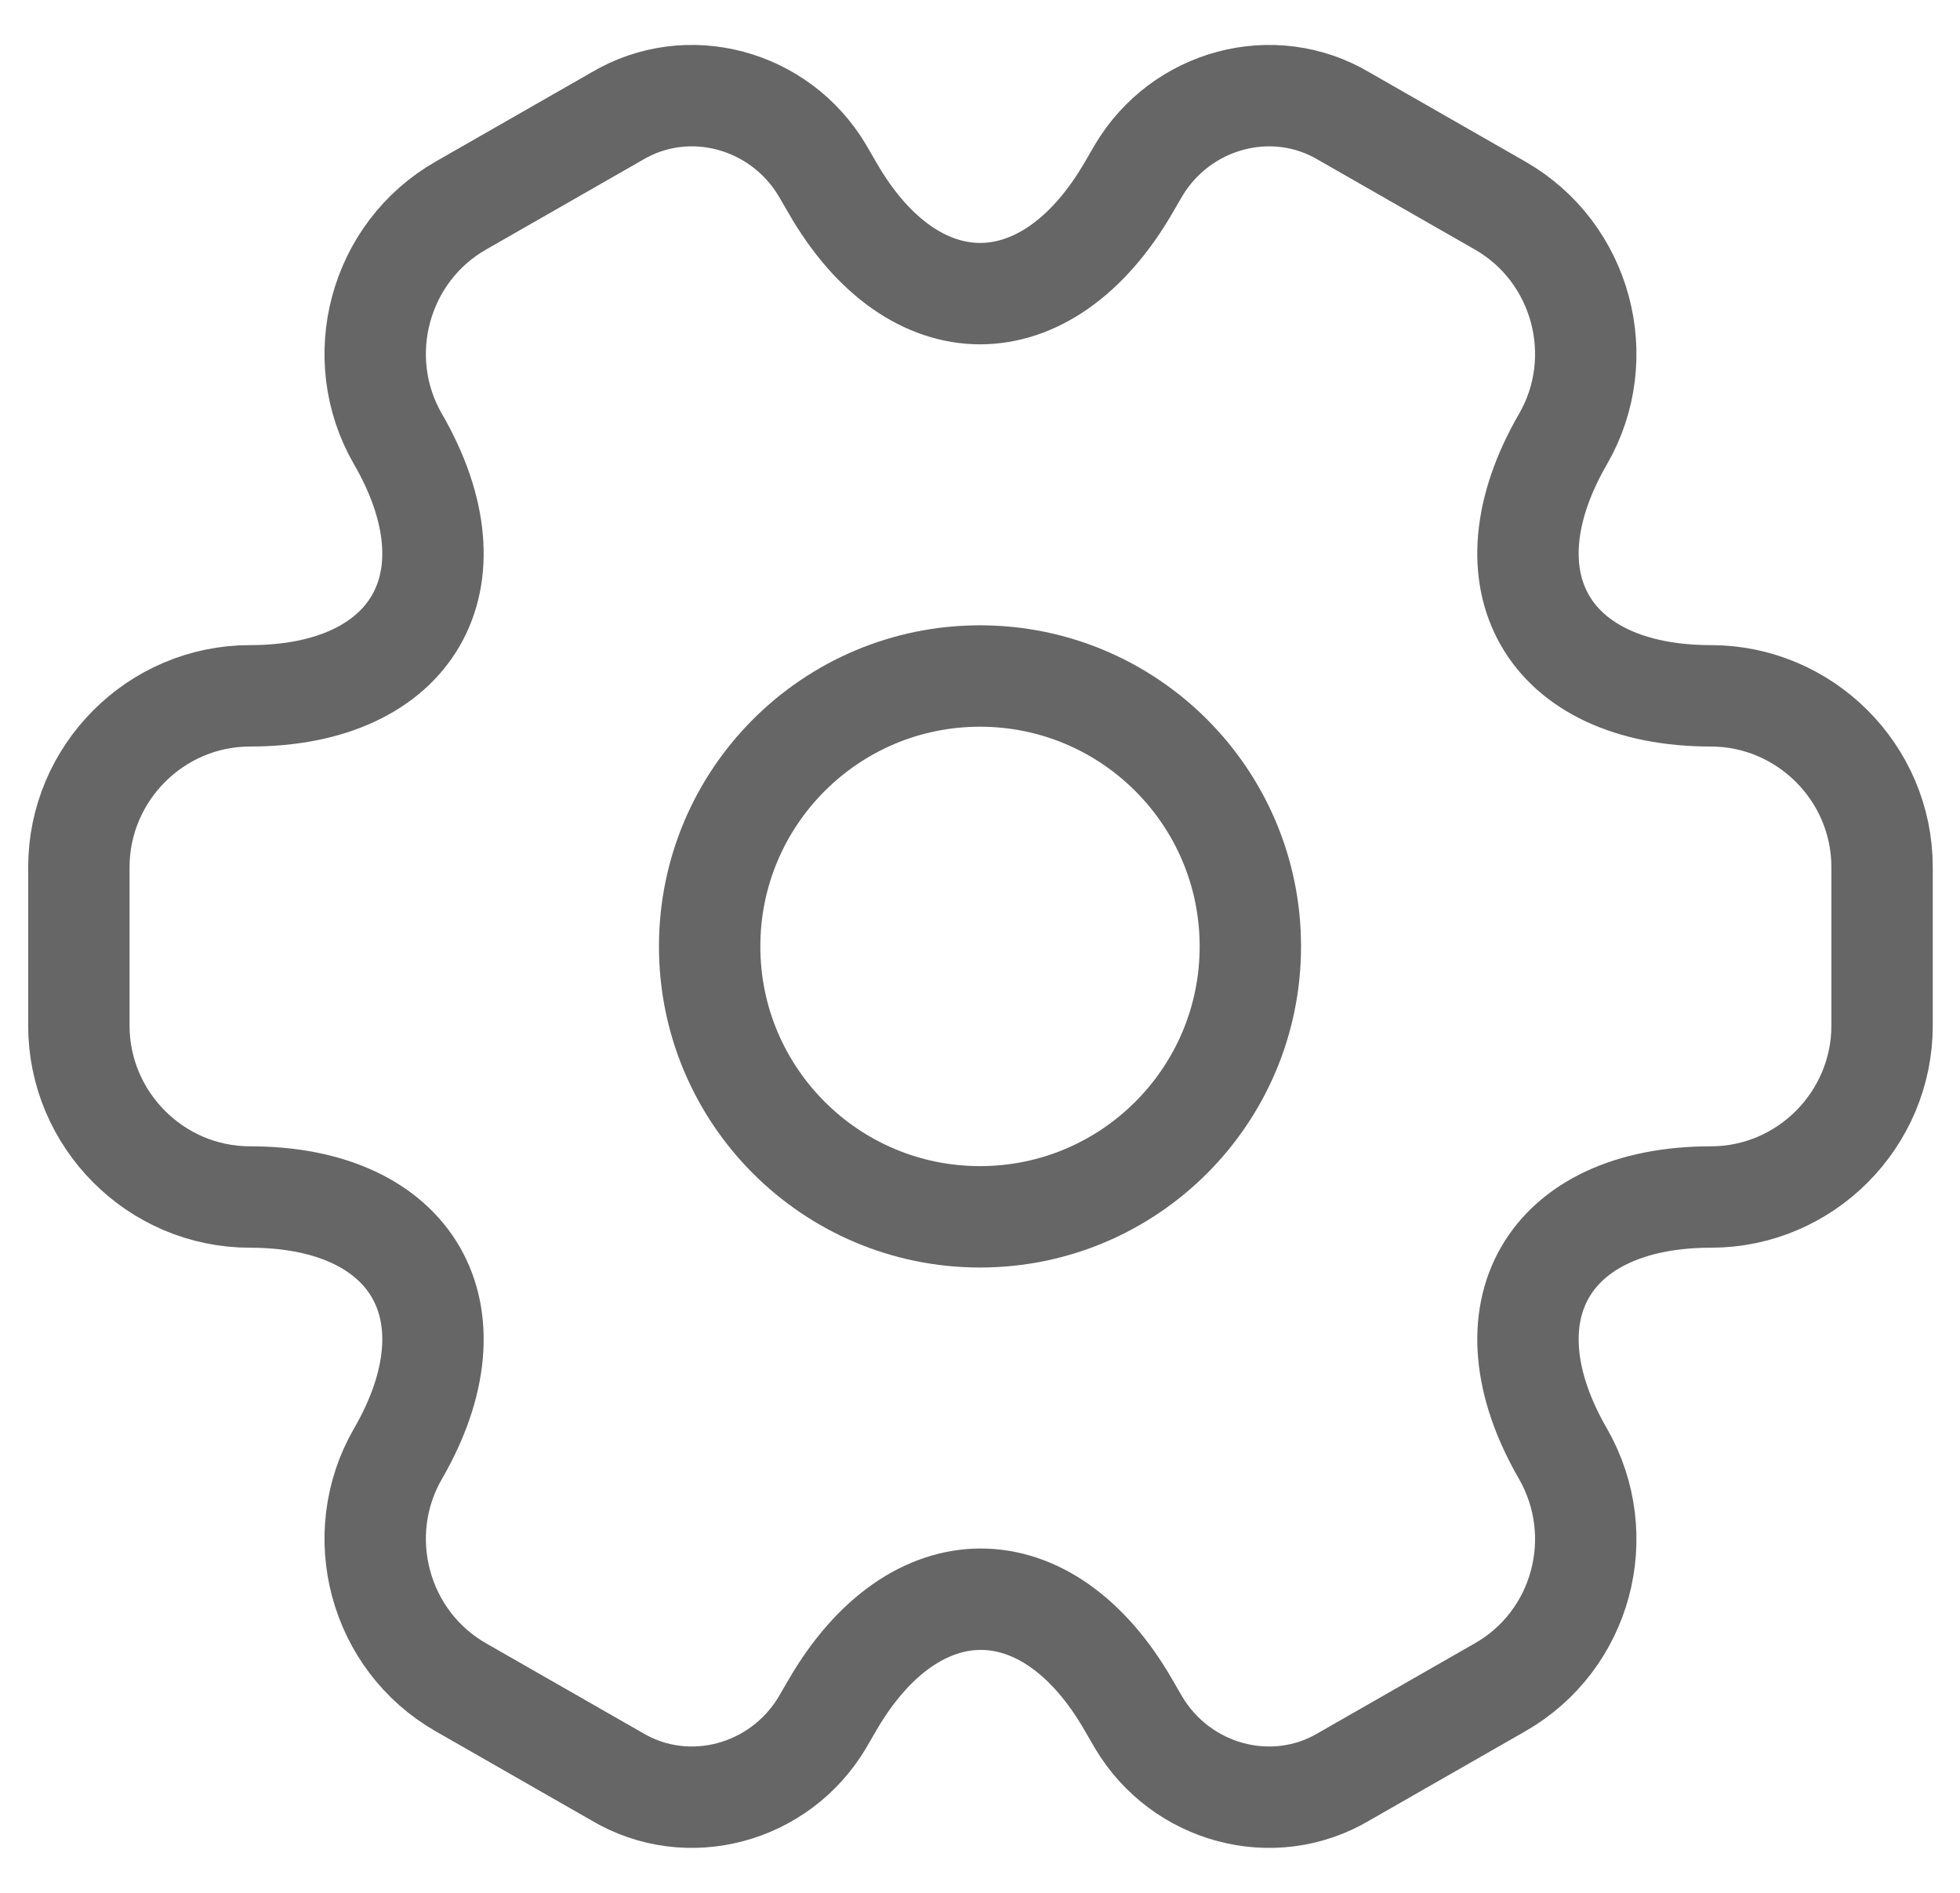 <svg width="29" height="28" viewBox="0 0 29 28" fill="none" xmlns="http://www.w3.org/2000/svg">
<path d="M14.5 18C16.709 18 18.5 16.209 18.5 14C18.5 11.791 16.709 10 14.5 10C12.291 10 10.5 11.791 10.5 14C10.5 16.209 12.291 18 14.5 18Z" stroke="#666666" stroke-width="1.5" stroke-miterlimit="10" stroke-linecap="round" stroke-linejoin="round"/>
<path d="M1.167 15.173V12.827C1.167 11.44 2.3 10.293 3.7 10.293C6.114 10.293 7.1 8.587 5.887 6.493C5.194 5.293 5.607 3.733 6.82 3.04L9.127 1.72C10.18 1.093 11.54 1.467 12.167 2.52L12.314 2.773C13.514 4.867 15.487 4.867 16.7 2.773L16.847 2.52C17.474 1.467 18.834 1.093 19.887 1.72L22.194 3.04C23.407 3.733 23.82 5.293 23.127 6.493C21.914 8.587 22.9 10.293 25.314 10.293C26.7 10.293 27.847 11.427 27.847 12.827V15.173C27.847 16.56 26.714 17.707 25.314 17.707C22.9 17.707 21.914 19.413 23.127 21.507C23.82 22.72 23.407 24.267 22.194 24.96L19.887 26.28C18.834 26.907 17.474 26.533 16.847 25.48L16.7 25.227C15.5 23.133 13.527 23.133 12.314 25.227L12.167 25.48C11.54 26.533 10.18 26.907 9.127 26.28L6.82 24.96C5.607 24.267 5.194 22.707 5.887 21.507C7.1 19.413 6.114 17.707 3.7 17.707C2.3 17.707 1.167 16.56 1.167 15.173Z" stroke="#666666" stroke-width="1.5" stroke-miterlimit="10" stroke-linecap="round" stroke-linejoin="round"/>
</svg>
